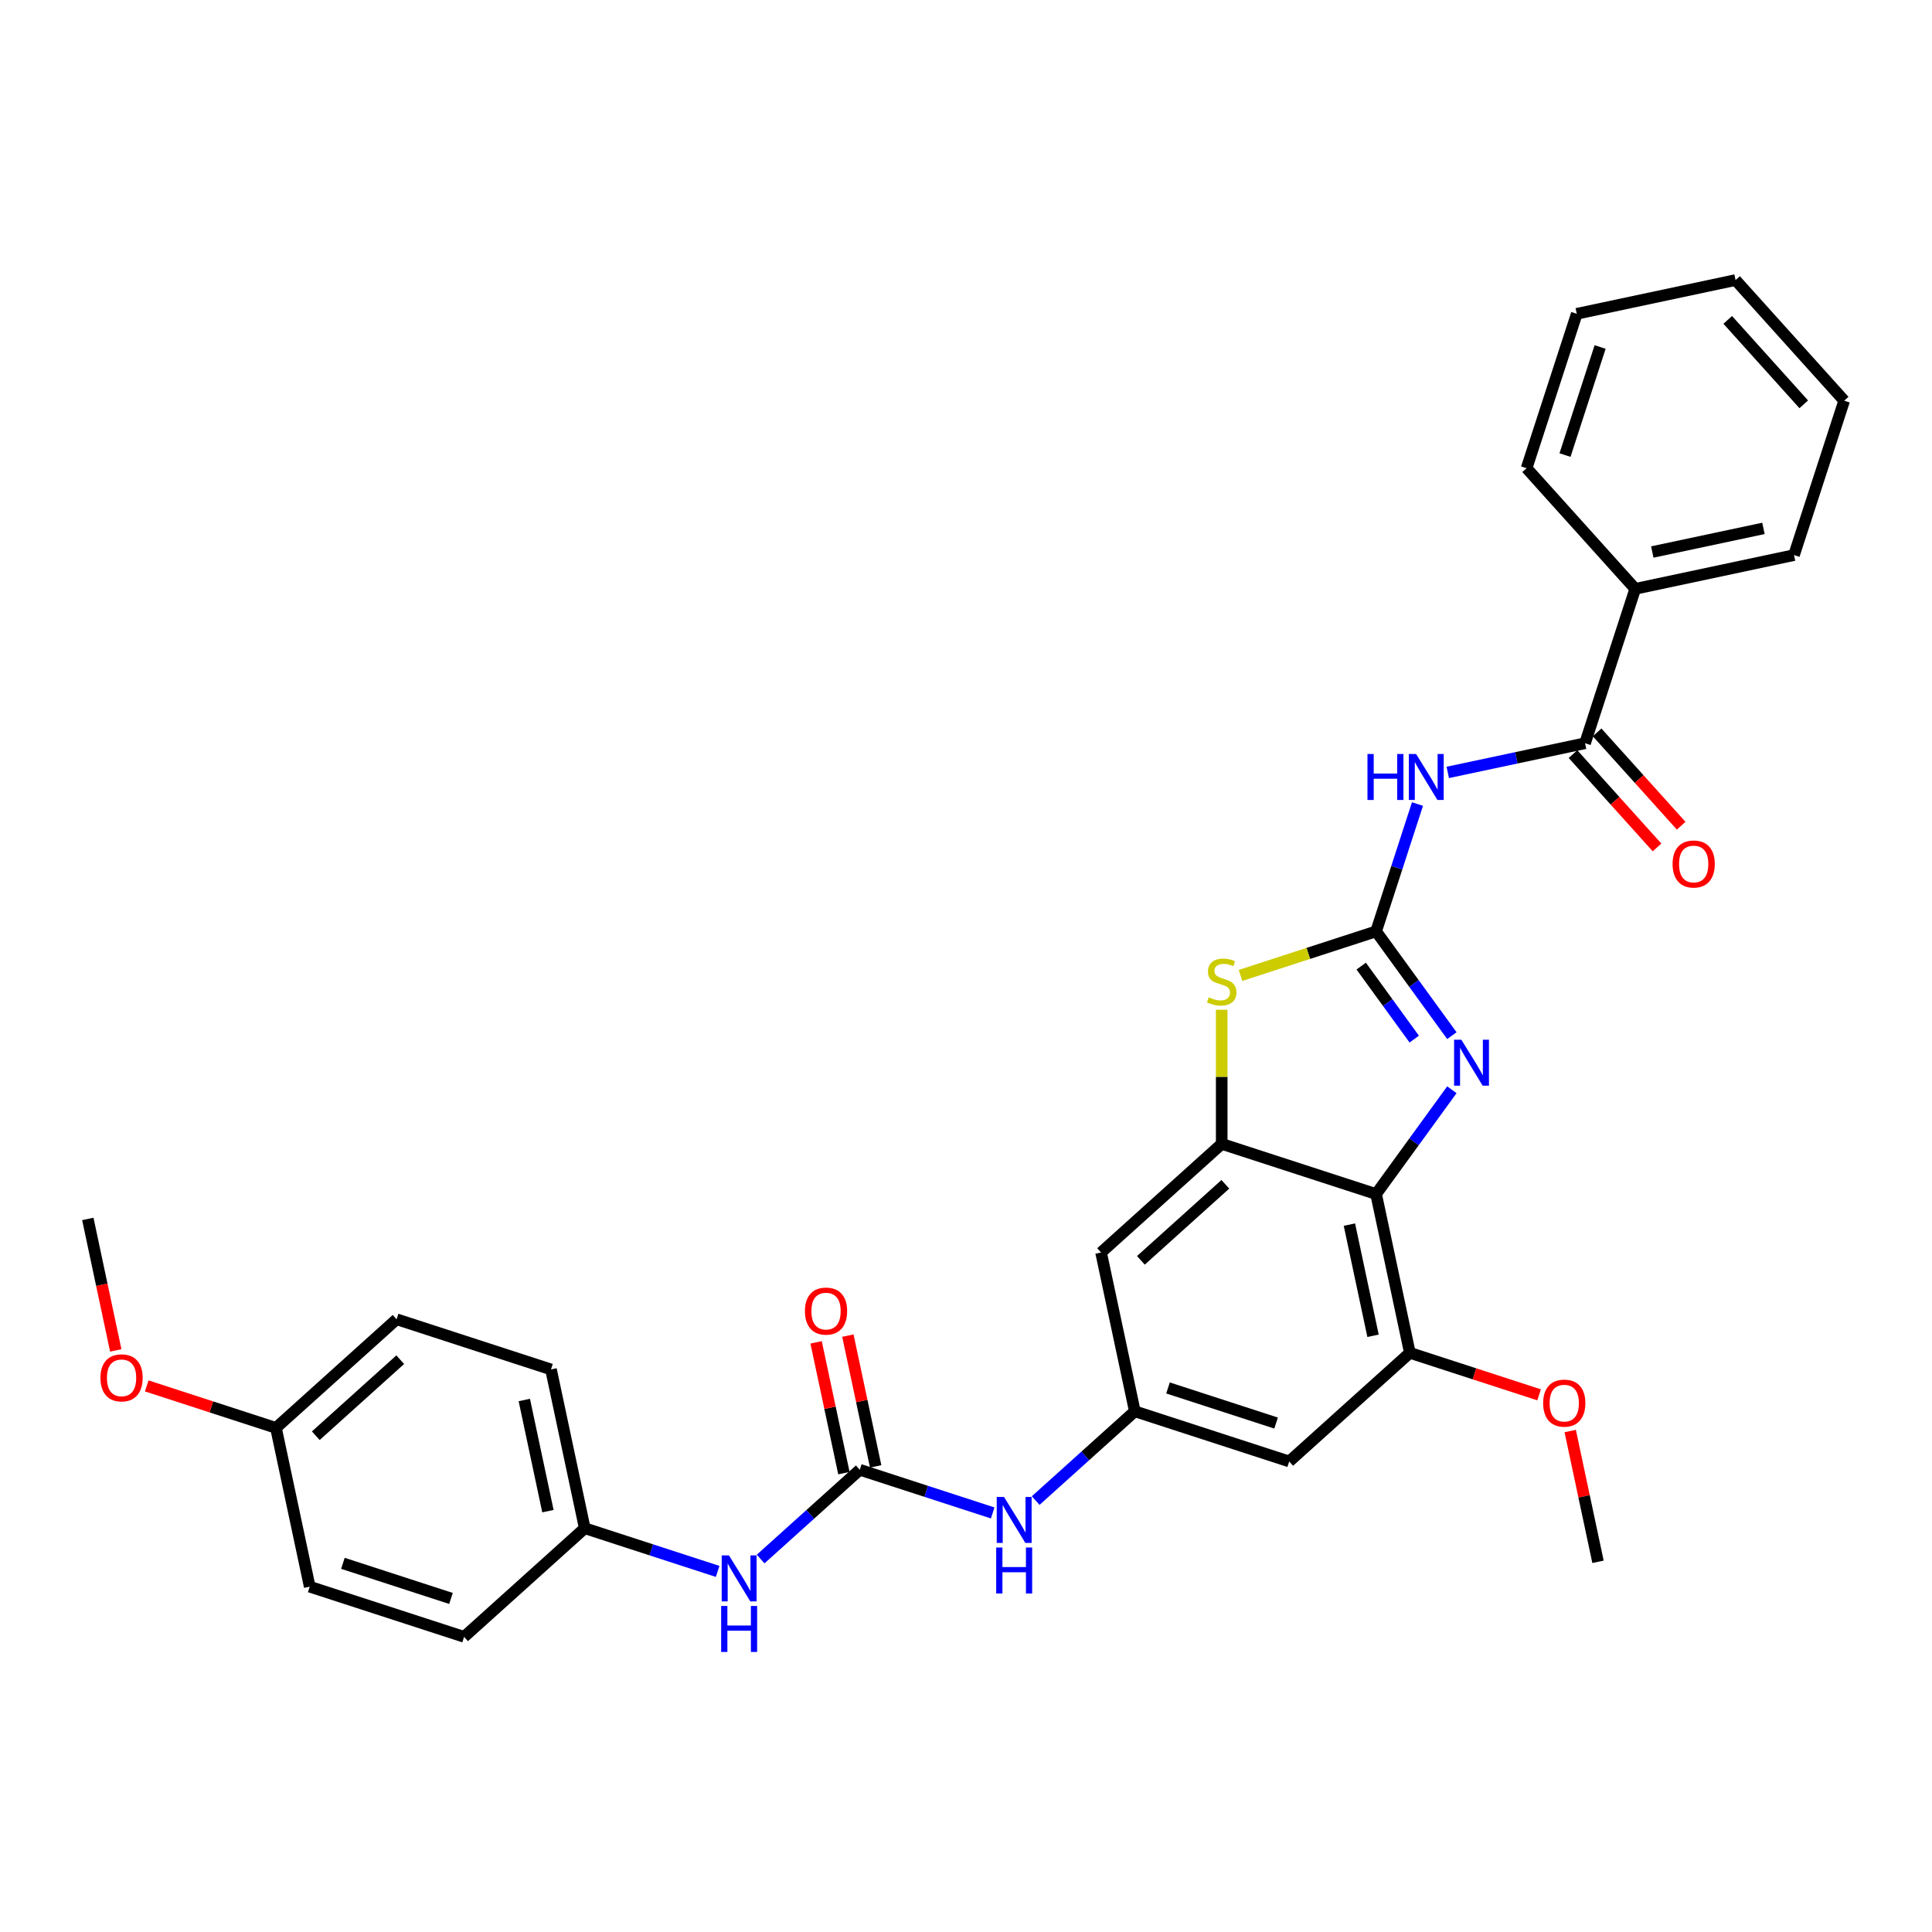 <?xml version='1.0' encoding='iso-8859-1'?>
<svg version='1.1' baseProfile='full'
              xmlns='http://www.w3.org/2000/svg'
                      xmlns:rdkit='http://www.rdkit.org/xml'
                      xmlns:xlink='http://www.w3.org/1999/xlink'
                  xml:space='preserve'
width='1000px' height='1000px' viewBox='0 0 1000 1000'>
<!-- END OF HEADER -->
<rect style='opacity:1.0;fill:#FFFFFF;stroke:none' width='1000' height='1000' x='0' y='0'> </rect>
<path class='bond-0' d='M 712.268,482.08 L 731.878,509.07' style='fill:none;fill-rule:evenodd;stroke:#000000;stroke-width:6px;stroke-linecap:butt;stroke-linejoin:miter;stroke-opacity:1' />
<path class='bond-0' d='M 731.878,509.07 L 751.487,536.06' style='fill:none;fill-rule:evenodd;stroke:#0000FF;stroke-width:6px;stroke-linecap:butt;stroke-linejoin:miter;stroke-opacity:1' />
<path class='bond-0' d='M 704.556,500.055 L 718.282,518.948' style='fill:none;fill-rule:evenodd;stroke:#000000;stroke-width:6px;stroke-linecap:butt;stroke-linejoin:miter;stroke-opacity:1' />
<path class='bond-0' d='M 718.282,518.948 L 732.009,537.841' style='fill:none;fill-rule:evenodd;stroke:#0000FF;stroke-width:6px;stroke-linecap:butt;stroke-linejoin:miter;stroke-opacity:1' />
<path class='bond-2' d='M 712.268,482.08 L 722.977,449.123' style='fill:none;fill-rule:evenodd;stroke:#000000;stroke-width:6px;stroke-linecap:butt;stroke-linejoin:miter;stroke-opacity:1' />
<path class='bond-2' d='M 722.977,449.123 L 733.686,416.165' style='fill:none;fill-rule:evenodd;stroke:#0000FF;stroke-width:6px;stroke-linecap:butt;stroke-linejoin:miter;stroke-opacity:1' />
<path class='bond-4' d='M 712.268,482.08 L 677.177,493.482' style='fill:none;fill-rule:evenodd;stroke:#000000;stroke-width:6px;stroke-linecap:butt;stroke-linejoin:miter;stroke-opacity:1' />
<path class='bond-4' d='M 677.177,493.482 L 642.085,504.884' style='fill:none;fill-rule:evenodd;stroke:#CCCC00;stroke-width:6px;stroke-linecap:butt;stroke-linejoin:miter;stroke-opacity:1' />
<path class='bond-1' d='M 751.487,564.058 L 731.878,591.048' style='fill:none;fill-rule:evenodd;stroke:#0000FF;stroke-width:6px;stroke-linecap:butt;stroke-linejoin:miter;stroke-opacity:1' />
<path class='bond-1' d='M 731.878,591.048 L 712.268,618.038' style='fill:none;fill-rule:evenodd;stroke:#000000;stroke-width:6px;stroke-linecap:butt;stroke-linejoin:miter;stroke-opacity:1' />
<path class='bond-7' d='M 712.268,618.038 L 729.739,700.228' style='fill:none;fill-rule:evenodd;stroke:#000000;stroke-width:6px;stroke-linecap:butt;stroke-linejoin:miter;stroke-opacity:1' />
<path class='bond-7' d='M 698.451,633.86 L 710.68,691.394' style='fill:none;fill-rule:evenodd;stroke:#000000;stroke-width:6px;stroke-linecap:butt;stroke-linejoin:miter;stroke-opacity:1' />
<path class='bond-31' d='M 712.268,618.038 L 632.355,592.072' style='fill:none;fill-rule:evenodd;stroke:#000000;stroke-width:6px;stroke-linecap:butt;stroke-linejoin:miter;stroke-opacity:1' />
<path class='bond-5' d='M 749.359,399.802 L 784.892,392.249' style='fill:none;fill-rule:evenodd;stroke:#0000FF;stroke-width:6px;stroke-linecap:butt;stroke-linejoin:miter;stroke-opacity:1' />
<path class='bond-5' d='M 784.892,392.249 L 820.424,384.697' style='fill:none;fill-rule:evenodd;stroke:#000000;stroke-width:6px;stroke-linecap:butt;stroke-linejoin:miter;stroke-opacity:1' />
<path class='bond-3' d='M 632.355,592.072 L 632.355,557.361' style='fill:none;fill-rule:evenodd;stroke:#000000;stroke-width:6px;stroke-linecap:butt;stroke-linejoin:miter;stroke-opacity:1' />
<path class='bond-3' d='M 632.355,557.361 L 632.355,522.65' style='fill:none;fill-rule:evenodd;stroke:#CCCC00;stroke-width:6px;stroke-linecap:butt;stroke-linejoin:miter;stroke-opacity:1' />
<path class='bond-9' d='M 632.355,592.072 L 569.911,648.297' style='fill:none;fill-rule:evenodd;stroke:#000000;stroke-width:6px;stroke-linecap:butt;stroke-linejoin:miter;stroke-opacity:1' />
<path class='bond-9' d='M 634.233,612.995 L 590.522,652.352' style='fill:none;fill-rule:evenodd;stroke:#000000;stroke-width:6px;stroke-linecap:butt;stroke-linejoin:miter;stroke-opacity:1' />
<path class='bond-14' d='M 814.18,390.319 L 835.929,414.474' style='fill:none;fill-rule:evenodd;stroke:#000000;stroke-width:6px;stroke-linecap:butt;stroke-linejoin:miter;stroke-opacity:1' />
<path class='bond-14' d='M 835.929,414.474 L 857.679,438.63' style='fill:none;fill-rule:evenodd;stroke:#FF0000;stroke-width:6px;stroke-linecap:butt;stroke-linejoin:miter;stroke-opacity:1' />
<path class='bond-14' d='M 826.669,379.074 L 848.418,403.229' style='fill:none;fill-rule:evenodd;stroke:#000000;stroke-width:6px;stroke-linecap:butt;stroke-linejoin:miter;stroke-opacity:1' />
<path class='bond-14' d='M 848.418,403.229 L 870.168,427.385' style='fill:none;fill-rule:evenodd;stroke:#FF0000;stroke-width:6px;stroke-linecap:butt;stroke-linejoin:miter;stroke-opacity:1' />
<path class='bond-15' d='M 820.424,384.697 L 846.39,304.783' style='fill:none;fill-rule:evenodd;stroke:#000000;stroke-width:6px;stroke-linecap:butt;stroke-linejoin:miter;stroke-opacity:1' />
<path class='bond-6' d='M 445.023,760.746 L 479.418,771.922' style='fill:none;fill-rule:evenodd;stroke:#000000;stroke-width:6px;stroke-linecap:butt;stroke-linejoin:miter;stroke-opacity:1' />
<path class='bond-6' d='M 479.418,771.922 L 513.812,783.097' style='fill:none;fill-rule:evenodd;stroke:#0000FF;stroke-width:6px;stroke-linecap:butt;stroke-linejoin:miter;stroke-opacity:1' />
<path class='bond-12' d='M 445.023,760.746 L 419.364,783.85' style='fill:none;fill-rule:evenodd;stroke:#000000;stroke-width:6px;stroke-linecap:butt;stroke-linejoin:miter;stroke-opacity:1' />
<path class='bond-12' d='M 419.364,783.85 L 393.705,806.954' style='fill:none;fill-rule:evenodd;stroke:#0000FF;stroke-width:6px;stroke-linecap:butt;stroke-linejoin:miter;stroke-opacity:1' />
<path class='bond-13' d='M 453.242,758.999 L 446.049,725.156' style='fill:none;fill-rule:evenodd;stroke:#000000;stroke-width:6px;stroke-linecap:butt;stroke-linejoin:miter;stroke-opacity:1' />
<path class='bond-13' d='M 446.049,725.156 L 438.855,691.312' style='fill:none;fill-rule:evenodd;stroke:#FF0000;stroke-width:6px;stroke-linecap:butt;stroke-linejoin:miter;stroke-opacity:1' />
<path class='bond-13' d='M 436.804,762.493 L 429.611,728.65' style='fill:none;fill-rule:evenodd;stroke:#000000;stroke-width:6px;stroke-linecap:butt;stroke-linejoin:miter;stroke-opacity:1' />
<path class='bond-13' d='M 429.611,728.65 L 422.417,694.806' style='fill:none;fill-rule:evenodd;stroke:#FF0000;stroke-width:6px;stroke-linecap:butt;stroke-linejoin:miter;stroke-opacity:1' />
<path class='bond-10' d='M 729.739,700.228 L 667.295,756.453' style='fill:none;fill-rule:evenodd;stroke:#000000;stroke-width:6px;stroke-linecap:butt;stroke-linejoin:miter;stroke-opacity:1' />
<path class='bond-17' d='M 729.739,700.228 L 763.183,711.095' style='fill:none;fill-rule:evenodd;stroke:#000000;stroke-width:6px;stroke-linecap:butt;stroke-linejoin:miter;stroke-opacity:1' />
<path class='bond-17' d='M 763.183,711.095 L 796.628,721.962' style='fill:none;fill-rule:evenodd;stroke:#FF0000;stroke-width:6px;stroke-linecap:butt;stroke-linejoin:miter;stroke-opacity:1' />
<path class='bond-8' d='M 587.381,730.487 L 569.911,648.297' style='fill:none;fill-rule:evenodd;stroke:#000000;stroke-width:6px;stroke-linecap:butt;stroke-linejoin:miter;stroke-opacity:1' />
<path class='bond-11' d='M 587.381,730.487 L 561.722,753.591' style='fill:none;fill-rule:evenodd;stroke:#000000;stroke-width:6px;stroke-linecap:butt;stroke-linejoin:miter;stroke-opacity:1' />
<path class='bond-11' d='M 561.722,753.591 L 536.062,776.695' style='fill:none;fill-rule:evenodd;stroke:#0000FF;stroke-width:6px;stroke-linecap:butt;stroke-linejoin:miter;stroke-opacity:1' />
<path class='bond-32' d='M 587.381,730.487 L 667.295,756.453' style='fill:none;fill-rule:evenodd;stroke:#000000;stroke-width:6px;stroke-linecap:butt;stroke-linejoin:miter;stroke-opacity:1' />
<path class='bond-32' d='M 604.561,718.399 L 660.501,736.575' style='fill:none;fill-rule:evenodd;stroke:#000000;stroke-width:6px;stroke-linecap:butt;stroke-linejoin:miter;stroke-opacity:1' />
<path class='bond-16' d='M 371.455,813.356 L 337.06,802.181' style='fill:none;fill-rule:evenodd;stroke:#0000FF;stroke-width:6px;stroke-linecap:butt;stroke-linejoin:miter;stroke-opacity:1' />
<path class='bond-16' d='M 337.06,802.181 L 302.666,791.005' style='fill:none;fill-rule:evenodd;stroke:#000000;stroke-width:6px;stroke-linecap:butt;stroke-linejoin:miter;stroke-opacity:1' />
<path class='bond-24' d='M 846.39,304.783 L 928.58,287.313' style='fill:none;fill-rule:evenodd;stroke:#000000;stroke-width:6px;stroke-linecap:butt;stroke-linejoin:miter;stroke-opacity:1' />
<path class='bond-24' d='M 855.224,285.724 L 912.757,273.495' style='fill:none;fill-rule:evenodd;stroke:#000000;stroke-width:6px;stroke-linecap:butt;stroke-linejoin:miter;stroke-opacity:1' />
<path class='bond-25' d='M 846.39,304.783 L 790.165,242.339' style='fill:none;fill-rule:evenodd;stroke:#000000;stroke-width:6px;stroke-linecap:butt;stroke-linejoin:miter;stroke-opacity:1' />
<path class='bond-19' d='M 302.666,791.005 L 240.222,847.23' style='fill:none;fill-rule:evenodd;stroke:#000000;stroke-width:6px;stroke-linecap:butt;stroke-linejoin:miter;stroke-opacity:1' />
<path class='bond-20' d='M 302.666,791.005 L 285.196,708.815' style='fill:none;fill-rule:evenodd;stroke:#000000;stroke-width:6px;stroke-linecap:butt;stroke-linejoin:miter;stroke-opacity:1' />
<path class='bond-20' d='M 283.607,782.171 L 271.378,724.638' style='fill:none;fill-rule:evenodd;stroke:#000000;stroke-width:6px;stroke-linecap:butt;stroke-linejoin:miter;stroke-opacity:1' />
<path class='bond-26' d='M 812.735,740.697 L 819.929,774.54' style='fill:none;fill-rule:evenodd;stroke:#FF0000;stroke-width:6px;stroke-linecap:butt;stroke-linejoin:miter;stroke-opacity:1' />
<path class='bond-26' d='M 819.929,774.54 L 827.122,808.384' style='fill:none;fill-rule:evenodd;stroke:#000000;stroke-width:6px;stroke-linecap:butt;stroke-linejoin:miter;stroke-opacity:1' />
<path class='bond-18' d='M 142.838,739.074 L 205.282,682.849' style='fill:none;fill-rule:evenodd;stroke:#000000;stroke-width:6px;stroke-linecap:butt;stroke-linejoin:miter;stroke-opacity:1' />
<path class='bond-18' d='M 163.45,743.129 L 207.16,703.772' style='fill:none;fill-rule:evenodd;stroke:#000000;stroke-width:6px;stroke-linecap:butt;stroke-linejoin:miter;stroke-opacity:1' />
<path class='bond-23' d='M 142.838,739.074 L 109.394,728.207' style='fill:none;fill-rule:evenodd;stroke:#000000;stroke-width:6px;stroke-linecap:butt;stroke-linejoin:miter;stroke-opacity:1' />
<path class='bond-23' d='M 109.394,728.207 L 75.949,717.34' style='fill:none;fill-rule:evenodd;stroke:#FF0000;stroke-width:6px;stroke-linecap:butt;stroke-linejoin:miter;stroke-opacity:1' />
<path class='bond-34' d='M 142.838,739.074 L 160.308,821.264' style='fill:none;fill-rule:evenodd;stroke:#000000;stroke-width:6px;stroke-linecap:butt;stroke-linejoin:miter;stroke-opacity:1' />
<path class='bond-21' d='M 240.222,847.23 L 160.308,821.264' style='fill:none;fill-rule:evenodd;stroke:#000000;stroke-width:6px;stroke-linecap:butt;stroke-linejoin:miter;stroke-opacity:1' />
<path class='bond-21' d='M 233.428,827.352 L 177.489,809.176' style='fill:none;fill-rule:evenodd;stroke:#000000;stroke-width:6px;stroke-linecap:butt;stroke-linejoin:miter;stroke-opacity:1' />
<path class='bond-22' d='M 285.196,708.815 L 205.282,682.849' style='fill:none;fill-rule:evenodd;stroke:#000000;stroke-width:6px;stroke-linecap:butt;stroke-linejoin:miter;stroke-opacity:1' />
<path class='bond-27' d='M 59.92,698.975 L 52.688,664.947' style='fill:none;fill-rule:evenodd;stroke:#FF0000;stroke-width:6px;stroke-linecap:butt;stroke-linejoin:miter;stroke-opacity:1' />
<path class='bond-27' d='M 52.688,664.947 L 45.455,630.918' style='fill:none;fill-rule:evenodd;stroke:#000000;stroke-width:6px;stroke-linecap:butt;stroke-linejoin:miter;stroke-opacity:1' />
<path class='bond-28' d='M 928.58,287.313 L 954.545,207.399' style='fill:none;fill-rule:evenodd;stroke:#000000;stroke-width:6px;stroke-linecap:butt;stroke-linejoin:miter;stroke-opacity:1' />
<path class='bond-29' d='M 790.165,242.339 L 816.131,162.425' style='fill:none;fill-rule:evenodd;stroke:#000000;stroke-width:6px;stroke-linecap:butt;stroke-linejoin:miter;stroke-opacity:1' />
<path class='bond-29' d='M 810.043,235.545 L 828.219,179.606' style='fill:none;fill-rule:evenodd;stroke:#000000;stroke-width:6px;stroke-linecap:butt;stroke-linejoin:miter;stroke-opacity:1' />
<path class='bond-33' d='M 954.545,207.399 L 898.321,144.955' style='fill:none;fill-rule:evenodd;stroke:#000000;stroke-width:6px;stroke-linecap:butt;stroke-linejoin:miter;stroke-opacity:1' />
<path class='bond-33' d='M 933.623,209.277 L 894.266,165.567' style='fill:none;fill-rule:evenodd;stroke:#000000;stroke-width:6px;stroke-linecap:butt;stroke-linejoin:miter;stroke-opacity:1' />
<path class='bond-30' d='M 816.131,162.425 L 898.321,144.955' style='fill:none;fill-rule:evenodd;stroke:#000000;stroke-width:6px;stroke-linecap:butt;stroke-linejoin:miter;stroke-opacity:1' />
<path  class='atom-1' d='M 756.398 538.161
L 764.195 550.765
Q 764.969 552.009, 766.212 554.261
Q 767.456 556.512, 767.523 556.647
L 767.523 538.161
L 770.682 538.161
L 770.682 561.957
L 767.422 561.957
L 759.053 548.177
Q 758.078 546.564, 757.036 544.715
Q 756.028 542.867, 755.726 542.295
L 755.726 561.957
L 752.633 561.957
L 752.633 538.161
L 756.398 538.161
' fill='#0000FF'/>
<path  class='atom-3' d='M 707.8 390.269
L 711.026 390.269
L 711.026 400.385
L 723.193 400.385
L 723.193 390.269
L 726.42 390.269
L 726.42 414.065
L 723.193 414.065
L 723.193 403.074
L 711.026 403.074
L 711.026 414.065
L 707.8 414.065
L 707.8 390.269
' fill='#0000FF'/>
<path  class='atom-3' d='M 732.974 390.269
L 740.772 402.873
Q 741.545 404.116, 742.788 406.368
Q 744.032 408.62, 744.099 408.754
L 744.099 390.269
L 747.258 390.269
L 747.258 414.065
L 743.998 414.065
L 735.629 400.284
Q 734.655 398.671, 733.613 396.823
Q 732.604 394.974, 732.302 394.403
L 732.302 414.065
L 729.21 414.065
L 729.21 390.269
L 732.974 390.269
' fill='#0000FF'/>
<path  class='atom-5' d='M 625.633 516.213
Q 625.901 516.314, 627.011 516.785
Q 628.12 517.255, 629.33 517.558
Q 630.573 517.827, 631.783 517.827
Q 634.035 517.827, 635.346 516.751
Q 636.657 515.642, 636.657 513.726
Q 636.657 512.415, 635.985 511.609
Q 635.346 510.802, 634.338 510.365
Q 633.329 509.928, 631.649 509.424
Q 629.531 508.785, 628.254 508.18
Q 627.011 507.575, 626.103 506.298
Q 625.229 505.021, 625.229 502.87
Q 625.229 499.879, 627.246 498.03
Q 629.296 496.182, 633.329 496.182
Q 636.085 496.182, 639.211 497.492
L 638.438 500.08
Q 635.581 498.904, 633.43 498.904
Q 631.111 498.904, 629.834 499.879
Q 628.557 500.82, 628.59 502.467
Q 628.59 503.744, 629.229 504.517
Q 629.901 505.29, 630.842 505.727
Q 631.817 506.164, 633.43 506.668
Q 635.581 507.34, 636.858 508.012
Q 638.136 508.685, 639.043 510.063
Q 639.984 511.407, 639.984 513.726
Q 639.984 517.02, 637.766 518.801
Q 635.581 520.549, 631.918 520.549
Q 629.8 520.549, 628.187 520.079
Q 626.607 519.642, 624.725 518.869
L 625.633 516.213
' fill='#CCCC00'/>
<path  class='atom-12' d='M 519.677 774.814
L 527.475 787.418
Q 528.248 788.661, 529.491 790.913
Q 530.735 793.165, 530.802 793.299
L 530.802 774.814
L 533.962 774.814
L 533.962 798.61
L 530.701 798.61
L 522.332 784.83
Q 521.358 783.216, 520.316 781.368
Q 519.308 779.519, 519.005 778.948
L 519.005 798.61
L 515.913 798.61
L 515.913 774.814
L 519.677 774.814
' fill='#0000FF'/>
<path  class='atom-12' d='M 515.627 800.989
L 518.854 800.989
L 518.854 811.106
L 531.021 811.106
L 531.021 800.989
L 534.247 800.989
L 534.247 824.786
L 531.021 824.786
L 531.021 813.795
L 518.854 813.795
L 518.854 824.786
L 515.627 824.786
L 515.627 800.989
' fill='#0000FF'/>
<path  class='atom-13' d='M 377.32 805.073
L 385.117 817.677
Q 385.89 818.92, 387.134 821.172
Q 388.378 823.424, 388.445 823.558
L 388.445 805.073
L 391.604 805.073
L 391.604 828.869
L 388.344 828.869
L 379.975 815.089
Q 379 813.475, 377.958 811.627
Q 376.95 809.778, 376.647 809.207
L 376.647 828.869
L 373.555 828.869
L 373.555 805.073
L 377.32 805.073
' fill='#0000FF'/>
<path  class='atom-13' d='M 373.27 831.248
L 376.496 831.248
L 376.496 841.365
L 388.663 841.365
L 388.663 831.248
L 391.89 831.248
L 391.89 855.045
L 388.663 855.045
L 388.663 844.054
L 376.496 844.054
L 376.496 855.045
L 373.27 855.045
L 373.27 831.248
' fill='#0000FF'/>
<path  class='atom-14' d='M 416.63 678.623
Q 416.63 672.909, 419.453 669.716
Q 422.277 666.523, 427.553 666.523
Q 432.83 666.523, 435.654 669.716
Q 438.477 672.909, 438.477 678.623
Q 438.477 684.404, 435.62 687.698
Q 432.763 690.958, 427.553 690.958
Q 422.31 690.958, 419.453 687.698
Q 416.63 684.438, 416.63 678.623
M 427.553 688.269
Q 431.183 688.269, 433.133 685.849
Q 435.116 683.396, 435.116 678.623
Q 435.116 673.951, 433.133 671.599
Q 431.183 669.212, 427.553 669.212
Q 423.923 669.212, 421.94 671.565
Q 419.991 673.918, 419.991 678.623
Q 419.991 683.43, 421.94 685.849
Q 423.923 688.269, 427.553 688.269
' fill='#FF0000'/>
<path  class='atom-15' d='M 865.725 447.208
Q 865.725 441.494, 868.549 438.301
Q 871.372 435.108, 876.649 435.108
Q 881.926 435.108, 884.749 438.301
Q 887.572 441.494, 887.572 447.208
Q 887.572 452.989, 884.715 456.282
Q 881.858 459.543, 876.649 459.543
Q 871.406 459.543, 868.549 456.282
Q 865.725 453.022, 865.725 447.208
M 876.649 456.854
Q 880.279 456.854, 882.228 454.434
Q 884.211 451.98, 884.211 447.208
Q 884.211 442.536, 882.228 440.183
Q 880.279 437.797, 876.649 437.797
Q 873.019 437.797, 871.036 440.149
Q 869.086 442.502, 869.086 447.208
Q 869.086 452.014, 871.036 454.434
Q 873.019 456.854, 876.649 456.854
' fill='#FF0000'/>
<path  class='atom-18' d='M 798.729 726.261
Q 798.729 720.547, 801.552 717.354
Q 804.375 714.161, 809.652 714.161
Q 814.929 714.161, 817.752 717.354
Q 820.576 720.547, 820.576 726.261
Q 820.576 732.042, 817.719 735.336
Q 814.862 738.596, 809.652 738.596
Q 804.409 738.596, 801.552 735.336
Q 798.729 732.075, 798.729 726.261
M 809.652 735.907
Q 813.282 735.907, 815.232 733.487
Q 817.215 731.034, 817.215 726.261
Q 817.215 721.589, 815.232 719.236
Q 813.282 716.85, 809.652 716.85
Q 806.022 716.85, 804.039 719.203
Q 802.09 721.555, 802.09 726.261
Q 802.09 731.067, 804.039 733.487
Q 806.022 735.907, 809.652 735.907
' fill='#FF0000'/>
<path  class='atom-24' d='M 52.001 713.176
Q 52.001 707.462, 54.825 704.269
Q 57.648 701.076, 62.925 701.076
Q 68.201 701.076, 71.025 704.269
Q 73.848 707.462, 73.848 713.176
Q 73.848 718.957, 70.991 722.251
Q 68.134 725.511, 62.925 725.511
Q 57.681 725.511, 54.825 722.251
Q 52.001 718.99, 52.001 713.176
M 62.925 722.822
Q 66.555 722.822, 68.504 720.402
Q 70.487 717.948, 70.487 713.176
Q 70.487 708.504, 68.504 706.151
Q 66.555 703.765, 62.925 703.765
Q 59.295 703.765, 57.312 706.117
Q 55.362 708.47, 55.362 713.176
Q 55.362 717.982, 57.312 720.402
Q 59.295 722.822, 62.925 722.822
' fill='#FF0000'/>
</svg>
